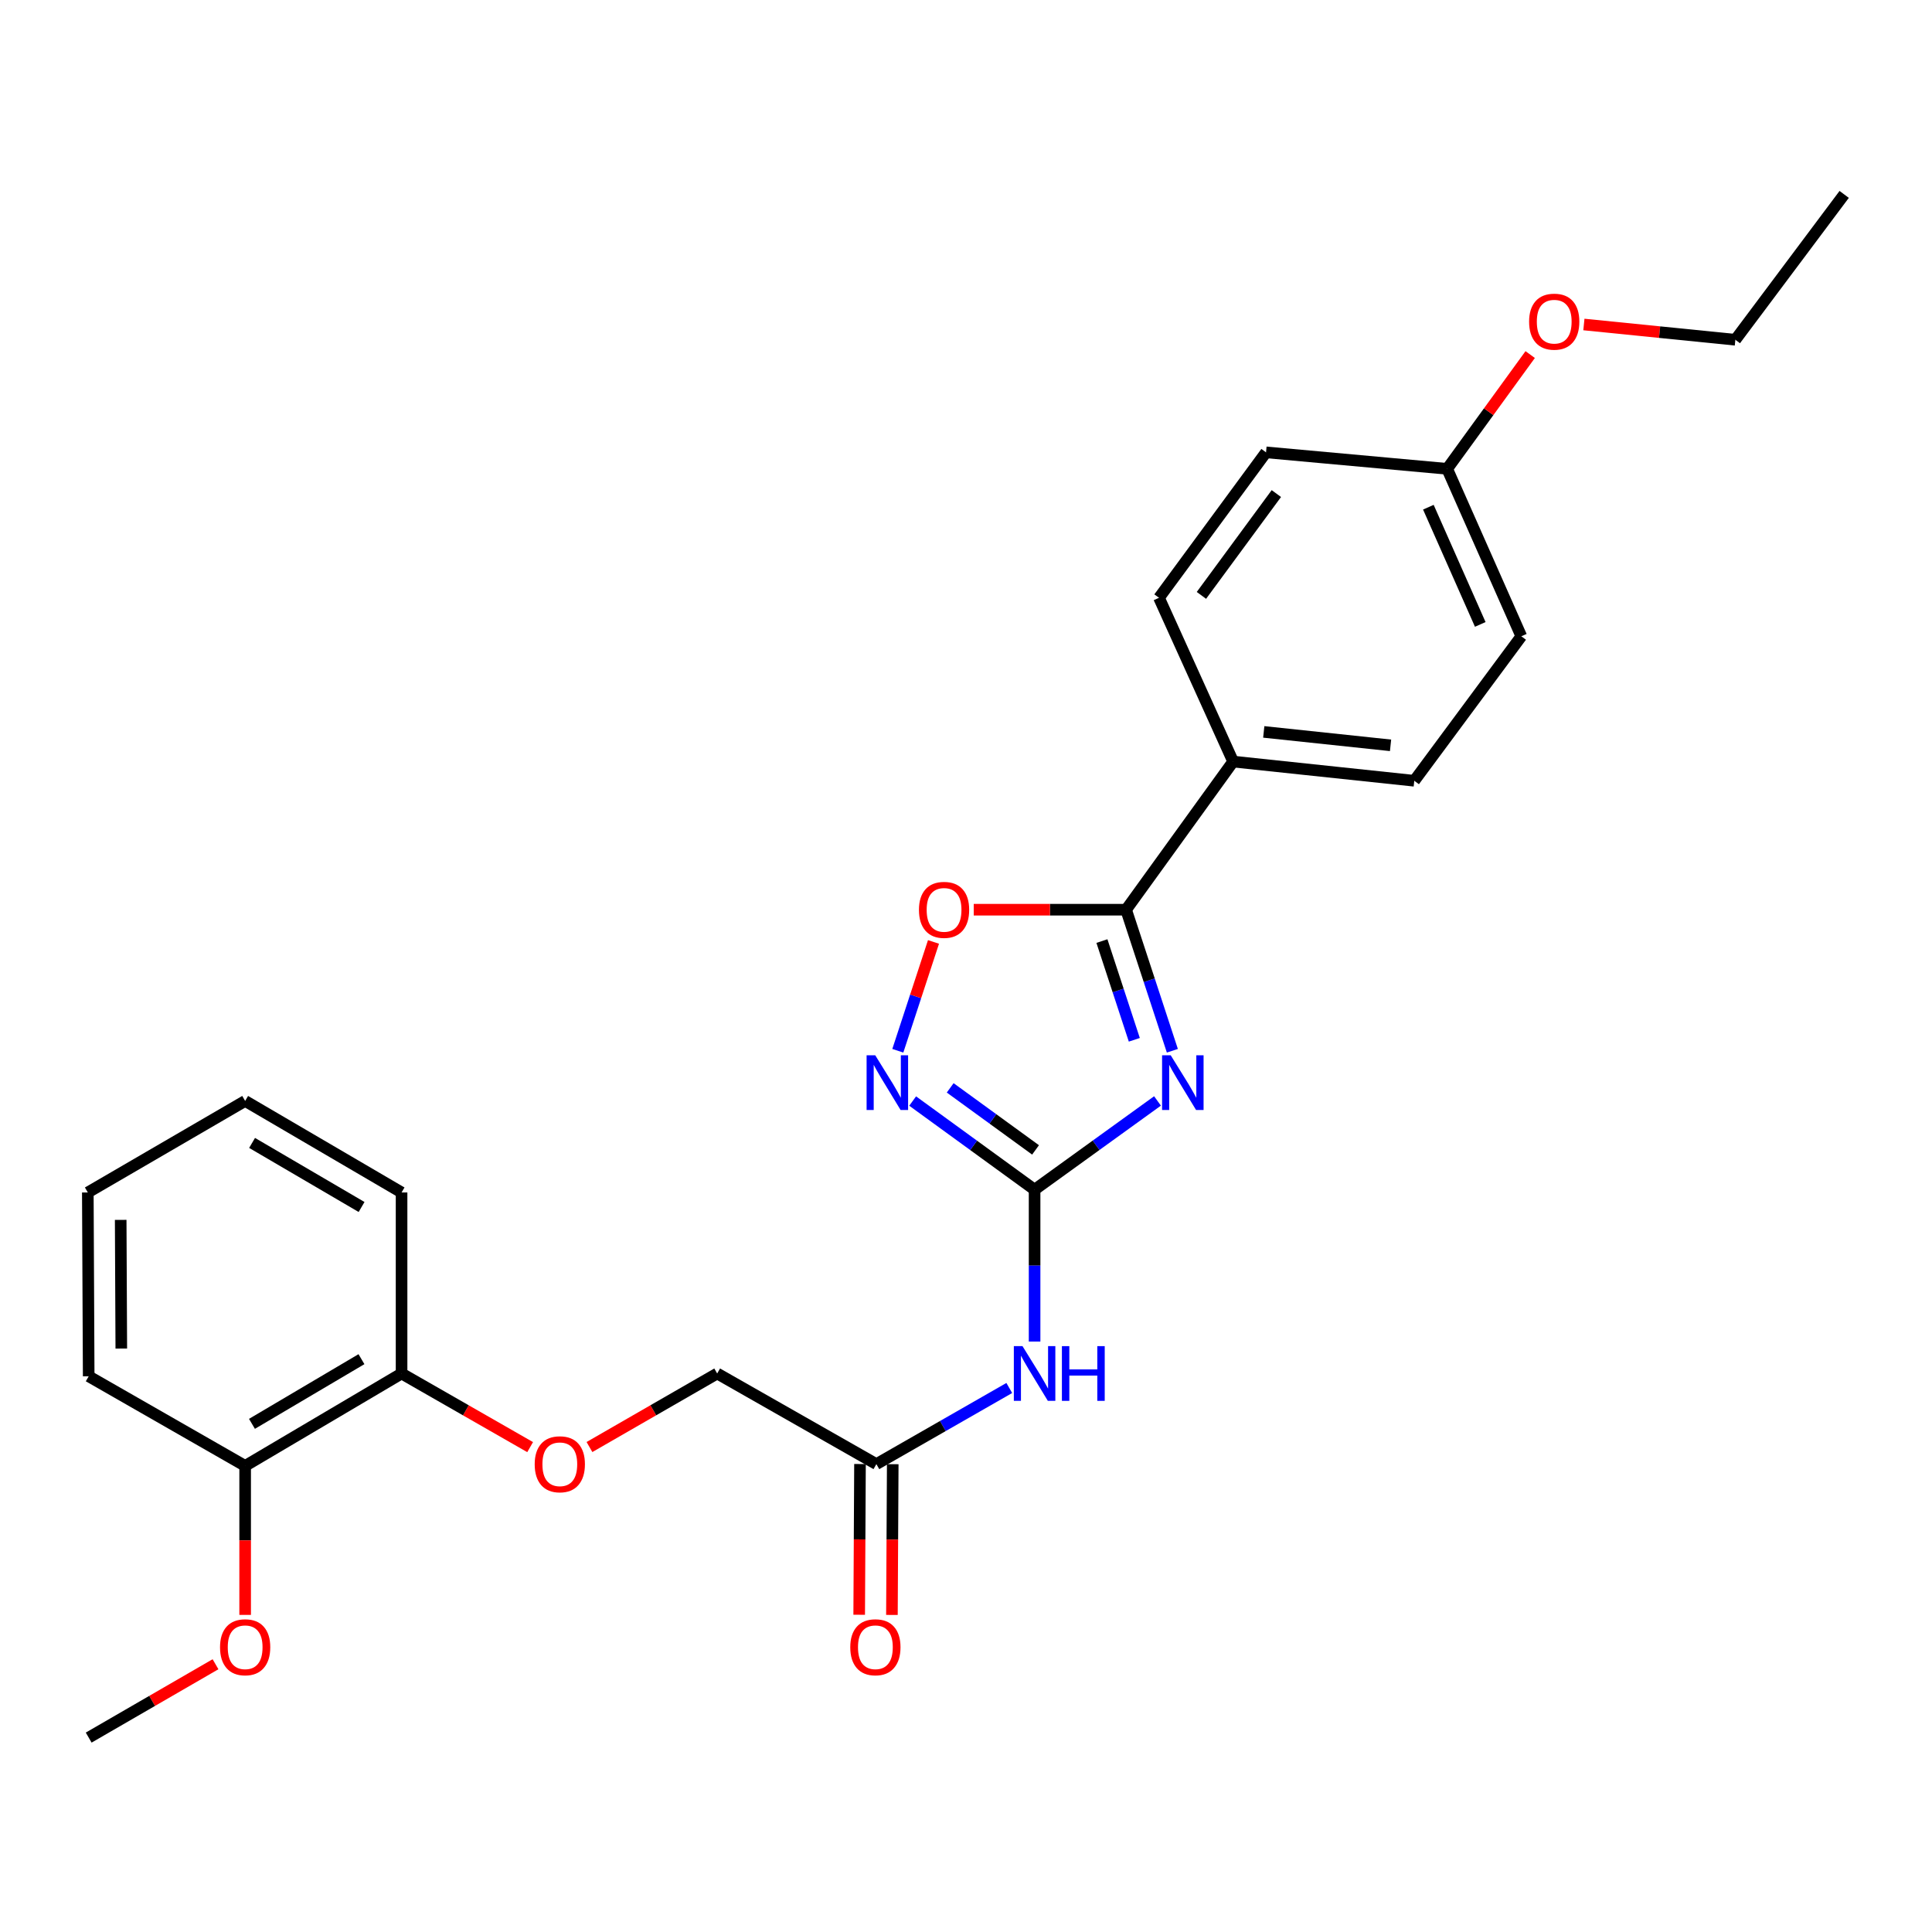<?xml version='1.0' encoding='iso-8859-1'?>
<svg version='1.1' baseProfile='full'
              xmlns='http://www.w3.org/2000/svg'
                      xmlns:rdkit='http://www.rdkit.org/xml'
                      xmlns:xlink='http://www.w3.org/1999/xlink'
                  xml:space='preserve'
width='1000px' height='1000px' viewBox='0 0 1000 1000'>
<!-- END OF HEADER -->
<rect style='opacity:1.0;fill:#FFFFFF;stroke:none' width='1000' height='1000' x='0' y='0'> </rect>
<path class='bond-0' d='M 599.123,569.846 L 567.312,592.812' style='fill:none;fill-rule:evenodd;stroke:#0000FF;stroke-width:6px;stroke-linecap:butt;stroke-linejoin:miter;stroke-opacity:1' />
<path class='bond-0' d='M 567.312,592.812 L 535.502,615.778' style='fill:none;fill-rule:evenodd;stroke:#000000;stroke-width:6px;stroke-linecap:butt;stroke-linejoin:miter;stroke-opacity:1' />
<path class='bond-1' d='M 606.812,543.869 L 594.839,507.365' style='fill:none;fill-rule:evenodd;stroke:#0000FF;stroke-width:6px;stroke-linecap:butt;stroke-linejoin:miter;stroke-opacity:1' />
<path class='bond-1' d='M 594.839,507.365 L 582.865,470.862' style='fill:none;fill-rule:evenodd;stroke:#000000;stroke-width:6px;stroke-linecap:butt;stroke-linejoin:miter;stroke-opacity:1' />
<path class='bond-1' d='M 587.118,538.199 L 578.737,512.647' style='fill:none;fill-rule:evenodd;stroke:#0000FF;stroke-width:6px;stroke-linecap:butt;stroke-linejoin:miter;stroke-opacity:1' />
<path class='bond-1' d='M 578.737,512.647 L 570.356,487.095' style='fill:none;fill-rule:evenodd;stroke:#000000;stroke-width:6px;stroke-linecap:butt;stroke-linejoin:miter;stroke-opacity:1' />
<path class='bond-2' d='M 535.502,615.778 L 503.945,592.84' style='fill:none;fill-rule:evenodd;stroke:#000000;stroke-width:6px;stroke-linecap:butt;stroke-linejoin:miter;stroke-opacity:1' />
<path class='bond-2' d='M 503.945,592.84 L 472.388,569.902' style='fill:none;fill-rule:evenodd;stroke:#0000FF;stroke-width:6px;stroke-linecap:butt;stroke-linejoin:miter;stroke-opacity:1' />
<path class='bond-2' d='M 535.998,595.189 L 513.908,579.133' style='fill:none;fill-rule:evenodd;stroke:#000000;stroke-width:6px;stroke-linecap:butt;stroke-linejoin:miter;stroke-opacity:1' />
<path class='bond-2' d='M 513.908,579.133 L 491.818,563.076' style='fill:none;fill-rule:evenodd;stroke:#0000FF;stroke-width:6px;stroke-linecap:butt;stroke-linejoin:miter;stroke-opacity:1' />
<path class='bond-3' d='M 535.502,615.778 L 535.502,655.08' style='fill:none;fill-rule:evenodd;stroke:#000000;stroke-width:6px;stroke-linecap:butt;stroke-linejoin:miter;stroke-opacity:1' />
<path class='bond-3' d='M 535.502,655.08 L 535.502,694.381' style='fill:none;fill-rule:evenodd;stroke:#0000FF;stroke-width:6px;stroke-linecap:butt;stroke-linejoin:miter;stroke-opacity:1' />
<path class='bond-4' d='M 582.865,470.862 L 543.434,470.862' style='fill:none;fill-rule:evenodd;stroke:#000000;stroke-width:6px;stroke-linecap:butt;stroke-linejoin:miter;stroke-opacity:1' />
<path class='bond-4' d='M 543.434,470.862 L 504.002,470.862' style='fill:none;fill-rule:evenodd;stroke:#FF0000;stroke-width:6px;stroke-linecap:butt;stroke-linejoin:miter;stroke-opacity:1' />
<path class='bond-6' d='M 582.865,470.862 L 638.269,394.192' style='fill:none;fill-rule:evenodd;stroke:#000000;stroke-width:6px;stroke-linecap:butt;stroke-linejoin:miter;stroke-opacity:1' />
<path class='bond-26' d='M 464.708,543.869 L 473.942,515.706' style='fill:none;fill-rule:evenodd;stroke:#0000FF;stroke-width:6px;stroke-linecap:butt;stroke-linejoin:miter;stroke-opacity:1' />
<path class='bond-26' d='M 473.942,515.706 L 483.177,487.543' style='fill:none;fill-rule:evenodd;stroke:#FF0000;stroke-width:6px;stroke-linecap:butt;stroke-linejoin:miter;stroke-opacity:1' />
<path class='bond-5' d='M 522.402,718.422 L 488.004,738.122' style='fill:none;fill-rule:evenodd;stroke:#0000FF;stroke-width:6px;stroke-linecap:butt;stroke-linejoin:miter;stroke-opacity:1' />
<path class='bond-5' d='M 488.004,738.122 L 453.606,757.822' style='fill:none;fill-rule:evenodd;stroke:#000000;stroke-width:6px;stroke-linecap:butt;stroke-linejoin:miter;stroke-opacity:1' />
<path class='bond-9' d='M 445.133,757.777 L 444.924,796.787' style='fill:none;fill-rule:evenodd;stroke:#000000;stroke-width:6px;stroke-linecap:butt;stroke-linejoin:miter;stroke-opacity:1' />
<path class='bond-9' d='M 444.924,796.787 L 444.714,835.798' style='fill:none;fill-rule:evenodd;stroke:#FF0000;stroke-width:6px;stroke-linecap:butt;stroke-linejoin:miter;stroke-opacity:1' />
<path class='bond-9' d='M 462.079,757.868 L 461.869,796.878' style='fill:none;fill-rule:evenodd;stroke:#000000;stroke-width:6px;stroke-linecap:butt;stroke-linejoin:miter;stroke-opacity:1' />
<path class='bond-9' d='M 461.869,796.878 L 461.66,835.889' style='fill:none;fill-rule:evenodd;stroke:#FF0000;stroke-width:6px;stroke-linecap:butt;stroke-linejoin:miter;stroke-opacity:1' />
<path class='bond-13' d='M 453.606,757.822 L 371.211,710.92' style='fill:none;fill-rule:evenodd;stroke:#000000;stroke-width:6px;stroke-linecap:butt;stroke-linejoin:miter;stroke-opacity:1' />
<path class='bond-11' d='M 638.269,394.192 L 732.027,404.124' style='fill:none;fill-rule:evenodd;stroke:#000000;stroke-width:6px;stroke-linecap:butt;stroke-linejoin:miter;stroke-opacity:1' />
<path class='bond-11' d='M 654.118,378.83 L 719.748,385.782' style='fill:none;fill-rule:evenodd;stroke:#000000;stroke-width:6px;stroke-linecap:butt;stroke-linejoin:miter;stroke-opacity:1' />
<path class='bond-12' d='M 638.269,394.192 L 599.896,309.415' style='fill:none;fill-rule:evenodd;stroke:#000000;stroke-width:6px;stroke-linecap:butt;stroke-linejoin:miter;stroke-opacity:1' />
<path class='bond-7' d='M 305.108,748.984 L 338.159,729.952' style='fill:none;fill-rule:evenodd;stroke:#FF0000;stroke-width:6px;stroke-linecap:butt;stroke-linejoin:miter;stroke-opacity:1' />
<path class='bond-7' d='M 338.159,729.952 L 371.211,710.92' style='fill:none;fill-rule:evenodd;stroke:#000000;stroke-width:6px;stroke-linecap:butt;stroke-linejoin:miter;stroke-opacity:1' />
<path class='bond-8' d='M 274.398,749.027 L 241.126,729.973' style='fill:none;fill-rule:evenodd;stroke:#FF0000;stroke-width:6px;stroke-linecap:butt;stroke-linejoin:miter;stroke-opacity:1' />
<path class='bond-8' d='M 241.126,729.973 L 207.853,710.92' style='fill:none;fill-rule:evenodd;stroke:#000000;stroke-width:6px;stroke-linecap:butt;stroke-linejoin:miter;stroke-opacity:1' />
<path class='bond-10' d='M 207.853,710.92 L 126.889,758.745' style='fill:none;fill-rule:evenodd;stroke:#000000;stroke-width:6px;stroke-linecap:butt;stroke-linejoin:miter;stroke-opacity:1' />
<path class='bond-10' d='M 187.09,703.503 L 130.415,736.981' style='fill:none;fill-rule:evenodd;stroke:#000000;stroke-width:6px;stroke-linecap:butt;stroke-linejoin:miter;stroke-opacity:1' />
<path class='bond-19' d='M 207.853,710.92 L 207.853,617.219' style='fill:none;fill-rule:evenodd;stroke:#000000;stroke-width:6px;stroke-linecap:butt;stroke-linejoin:miter;stroke-opacity:1' />
<path class='bond-17' d='M 126.889,758.745 L 126.889,797.306' style='fill:none;fill-rule:evenodd;stroke:#000000;stroke-width:6px;stroke-linecap:butt;stroke-linejoin:miter;stroke-opacity:1' />
<path class='bond-17' d='M 126.889,797.306 L 126.889,835.866' style='fill:none;fill-rule:evenodd;stroke:#FF0000;stroke-width:6px;stroke-linecap:butt;stroke-linejoin:miter;stroke-opacity:1' />
<path class='bond-20' d='M 126.889,758.745 L 45.906,712.36' style='fill:none;fill-rule:evenodd;stroke:#000000;stroke-width:6px;stroke-linecap:butt;stroke-linejoin:miter;stroke-opacity:1' />
<path class='bond-16' d='M 732.027,404.124 L 787.431,329.336' style='fill:none;fill-rule:evenodd;stroke:#000000;stroke-width:6px;stroke-linecap:butt;stroke-linejoin:miter;stroke-opacity:1' />
<path class='bond-15' d='M 599.896,309.415 L 655.3,234.138' style='fill:none;fill-rule:evenodd;stroke:#000000;stroke-width:6px;stroke-linecap:butt;stroke-linejoin:miter;stroke-opacity:1' />
<path class='bond-15' d='M 621.855,308.168 L 660.637,255.474' style='fill:none;fill-rule:evenodd;stroke:#000000;stroke-width:6px;stroke-linecap:butt;stroke-linejoin:miter;stroke-opacity:1' />
<path class='bond-14' d='M 749.058,242.667 L 655.3,234.138' style='fill:none;fill-rule:evenodd;stroke:#000000;stroke-width:6px;stroke-linecap:butt;stroke-linejoin:miter;stroke-opacity:1' />
<path class='bond-18' d='M 749.058,242.667 L 770.542,213.097' style='fill:none;fill-rule:evenodd;stroke:#000000;stroke-width:6px;stroke-linecap:butt;stroke-linejoin:miter;stroke-opacity:1' />
<path class='bond-18' d='M 770.542,213.097 L 792.025,183.527' style='fill:none;fill-rule:evenodd;stroke:#FF0000;stroke-width:6px;stroke-linecap:butt;stroke-linejoin:miter;stroke-opacity:1' />
<path class='bond-27' d='M 749.058,242.667 L 787.431,329.336' style='fill:none;fill-rule:evenodd;stroke:#000000;stroke-width:6px;stroke-linecap:butt;stroke-linejoin:miter;stroke-opacity:1' />
<path class='bond-27' d='M 739.319,262.528 L 766.18,323.196' style='fill:none;fill-rule:evenodd;stroke:#000000;stroke-width:6px;stroke-linecap:butt;stroke-linejoin:miter;stroke-opacity:1' />
<path class='bond-22' d='M 111.55,861.404 L 78.728,880.391' style='fill:none;fill-rule:evenodd;stroke:#FF0000;stroke-width:6px;stroke-linecap:butt;stroke-linejoin:miter;stroke-opacity:1' />
<path class='bond-22' d='M 78.728,880.391 L 45.906,899.377' style='fill:none;fill-rule:evenodd;stroke:#000000;stroke-width:6px;stroke-linecap:butt;stroke-linejoin:miter;stroke-opacity:1' />
<path class='bond-21' d='M 819.817,167.959 L 859.018,171.911' style='fill:none;fill-rule:evenodd;stroke:#FF0000;stroke-width:6px;stroke-linecap:butt;stroke-linejoin:miter;stroke-opacity:1' />
<path class='bond-21' d='M 859.018,171.911 L 898.219,175.863' style='fill:none;fill-rule:evenodd;stroke:#000000;stroke-width:6px;stroke-linecap:butt;stroke-linejoin:miter;stroke-opacity:1' />
<path class='bond-25' d='M 207.853,617.219 L 126.889,569.845' style='fill:none;fill-rule:evenodd;stroke:#000000;stroke-width:6px;stroke-linecap:butt;stroke-linejoin:miter;stroke-opacity:1' />
<path class='bond-25' d='M 187.15,624.739 L 130.476,591.577' style='fill:none;fill-rule:evenodd;stroke:#000000;stroke-width:6px;stroke-linecap:butt;stroke-linejoin:miter;stroke-opacity:1' />
<path class='bond-28' d='M 45.906,712.36 L 45.455,617.219' style='fill:none;fill-rule:evenodd;stroke:#000000;stroke-width:6px;stroke-linecap:butt;stroke-linejoin:miter;stroke-opacity:1' />
<path class='bond-28' d='M 62.784,698.009 L 62.468,631.409' style='fill:none;fill-rule:evenodd;stroke:#000000;stroke-width:6px;stroke-linecap:butt;stroke-linejoin:miter;stroke-opacity:1' />
<path class='bond-23' d='M 898.219,175.863 L 954.545,100.623' style='fill:none;fill-rule:evenodd;stroke:#000000;stroke-width:6px;stroke-linecap:butt;stroke-linejoin:miter;stroke-opacity:1' />
<path class='bond-24' d='M 45.455,617.219 L 126.889,569.845' style='fill:none;fill-rule:evenodd;stroke:#000000;stroke-width:6px;stroke-linecap:butt;stroke-linejoin:miter;stroke-opacity:1' />
<path  class='atom-0' d='M 605.969 546.224
L 615.249 561.224
Q 616.169 562.704, 617.649 565.384
Q 619.129 568.064, 619.209 568.224
L 619.209 546.224
L 622.969 546.224
L 622.969 574.544
L 619.089 574.544
L 609.129 558.144
Q 607.969 556.224, 606.729 554.024
Q 605.529 551.824, 605.169 551.144
L 605.169 574.544
L 601.489 574.544
L 601.489 546.224
L 605.969 546.224
' fill='#0000FF'/>
<path  class='atom-3' d='M 453.032 546.224
L 462.312 561.224
Q 463.232 562.704, 464.712 565.384
Q 466.192 568.064, 466.272 568.224
L 466.272 546.224
L 470.032 546.224
L 470.032 574.544
L 466.152 574.544
L 456.192 558.144
Q 455.032 556.224, 453.792 554.024
Q 452.592 551.824, 452.232 551.144
L 452.232 574.544
L 448.552 574.544
L 448.552 546.224
L 453.032 546.224
' fill='#0000FF'/>
<path  class='atom-4' d='M 529.242 696.76
L 538.522 711.76
Q 539.442 713.24, 540.922 715.92
Q 542.402 718.6, 542.482 718.76
L 542.482 696.76
L 546.242 696.76
L 546.242 725.08
L 542.362 725.08
L 532.402 708.68
Q 531.242 706.76, 530.002 704.56
Q 528.802 702.36, 528.442 701.68
L 528.442 725.08
L 524.762 725.08
L 524.762 696.76
L 529.242 696.76
' fill='#0000FF'/>
<path  class='atom-4' d='M 549.642 696.76
L 553.482 696.76
L 553.482 708.8
L 567.962 708.8
L 567.962 696.76
L 571.802 696.76
L 571.802 725.08
L 567.962 725.08
L 567.962 712
L 553.482 712
L 553.482 725.08
L 549.642 725.08
L 549.642 696.76
' fill='#0000FF'/>
<path  class='atom-5' d='M 475.646 470.942
Q 475.646 464.142, 479.006 460.342
Q 482.366 456.542, 488.646 456.542
Q 494.926 456.542, 498.286 460.342
Q 501.646 464.142, 501.646 470.942
Q 501.646 477.822, 498.246 481.742
Q 494.846 485.622, 488.646 485.622
Q 482.406 485.622, 479.006 481.742
Q 475.646 477.862, 475.646 470.942
M 488.646 482.422
Q 492.966 482.422, 495.286 479.542
Q 497.646 476.622, 497.646 470.942
Q 497.646 465.382, 495.286 462.582
Q 492.966 459.742, 488.646 459.742
Q 484.326 459.742, 481.966 462.542
Q 479.646 465.342, 479.646 470.942
Q 479.646 476.662, 481.966 479.542
Q 484.326 482.422, 488.646 482.422
' fill='#FF0000'/>
<path  class='atom-8' d='M 276.758 757.902
Q 276.758 751.102, 280.118 747.302
Q 283.478 743.502, 289.758 743.502
Q 296.038 743.502, 299.398 747.302
Q 302.758 751.102, 302.758 757.902
Q 302.758 764.782, 299.358 768.702
Q 295.958 772.582, 289.758 772.582
Q 283.518 772.582, 280.118 768.702
Q 276.758 764.822, 276.758 757.902
M 289.758 769.382
Q 294.078 769.382, 296.398 766.502
Q 298.758 763.582, 298.758 757.902
Q 298.758 752.342, 296.398 749.542
Q 294.078 746.702, 289.758 746.702
Q 285.438 746.702, 283.078 749.502
Q 280.758 752.302, 280.758 757.902
Q 280.758 763.622, 283.078 766.502
Q 285.438 769.382, 289.758 769.382
' fill='#FF0000'/>
<path  class='atom-10' d='M 440.098 852.611
Q 440.098 845.811, 443.458 842.011
Q 446.818 838.211, 453.098 838.211
Q 459.378 838.211, 462.738 842.011
Q 466.098 845.811, 466.098 852.611
Q 466.098 859.491, 462.698 863.411
Q 459.298 867.291, 453.098 867.291
Q 446.858 867.291, 443.458 863.411
Q 440.098 859.531, 440.098 852.611
M 453.098 864.091
Q 457.418 864.091, 459.738 861.211
Q 462.098 858.291, 462.098 852.611
Q 462.098 847.051, 459.738 844.251
Q 457.418 841.411, 453.098 841.411
Q 448.778 841.411, 446.418 844.211
Q 444.098 847.011, 444.098 852.611
Q 444.098 858.331, 446.418 861.211
Q 448.778 864.091, 453.098 864.091
' fill='#FF0000'/>
<path  class='atom-18' d='M 113.889 852.611
Q 113.889 845.811, 117.249 842.011
Q 120.609 838.211, 126.889 838.211
Q 133.169 838.211, 136.529 842.011
Q 139.889 845.811, 139.889 852.611
Q 139.889 859.491, 136.489 863.411
Q 133.089 867.291, 126.889 867.291
Q 120.649 867.291, 117.249 863.411
Q 113.889 859.531, 113.889 852.611
M 126.889 864.091
Q 131.209 864.091, 133.529 861.211
Q 135.889 858.291, 135.889 852.611
Q 135.889 847.051, 133.529 844.251
Q 131.209 841.411, 126.889 841.411
Q 122.569 841.411, 120.209 844.211
Q 117.889 847.011, 117.889 852.611
Q 117.889 858.331, 120.209 861.211
Q 122.569 864.091, 126.889 864.091
' fill='#FF0000'/>
<path  class='atom-19' d='M 791.461 166.491
Q 791.461 159.691, 794.821 155.891
Q 798.181 152.091, 804.461 152.091
Q 810.741 152.091, 814.101 155.891
Q 817.461 159.691, 817.461 166.491
Q 817.461 173.371, 814.061 177.291
Q 810.661 181.171, 804.461 181.171
Q 798.221 181.171, 794.821 177.291
Q 791.461 173.411, 791.461 166.491
M 804.461 177.971
Q 808.781 177.971, 811.101 175.091
Q 813.461 172.171, 813.461 166.491
Q 813.461 160.931, 811.101 158.131
Q 808.781 155.291, 804.461 155.291
Q 800.141 155.291, 797.781 158.091
Q 795.461 160.891, 795.461 166.491
Q 795.461 172.211, 797.781 175.091
Q 800.141 177.971, 804.461 177.971
' fill='#FF0000'/>
</svg>

